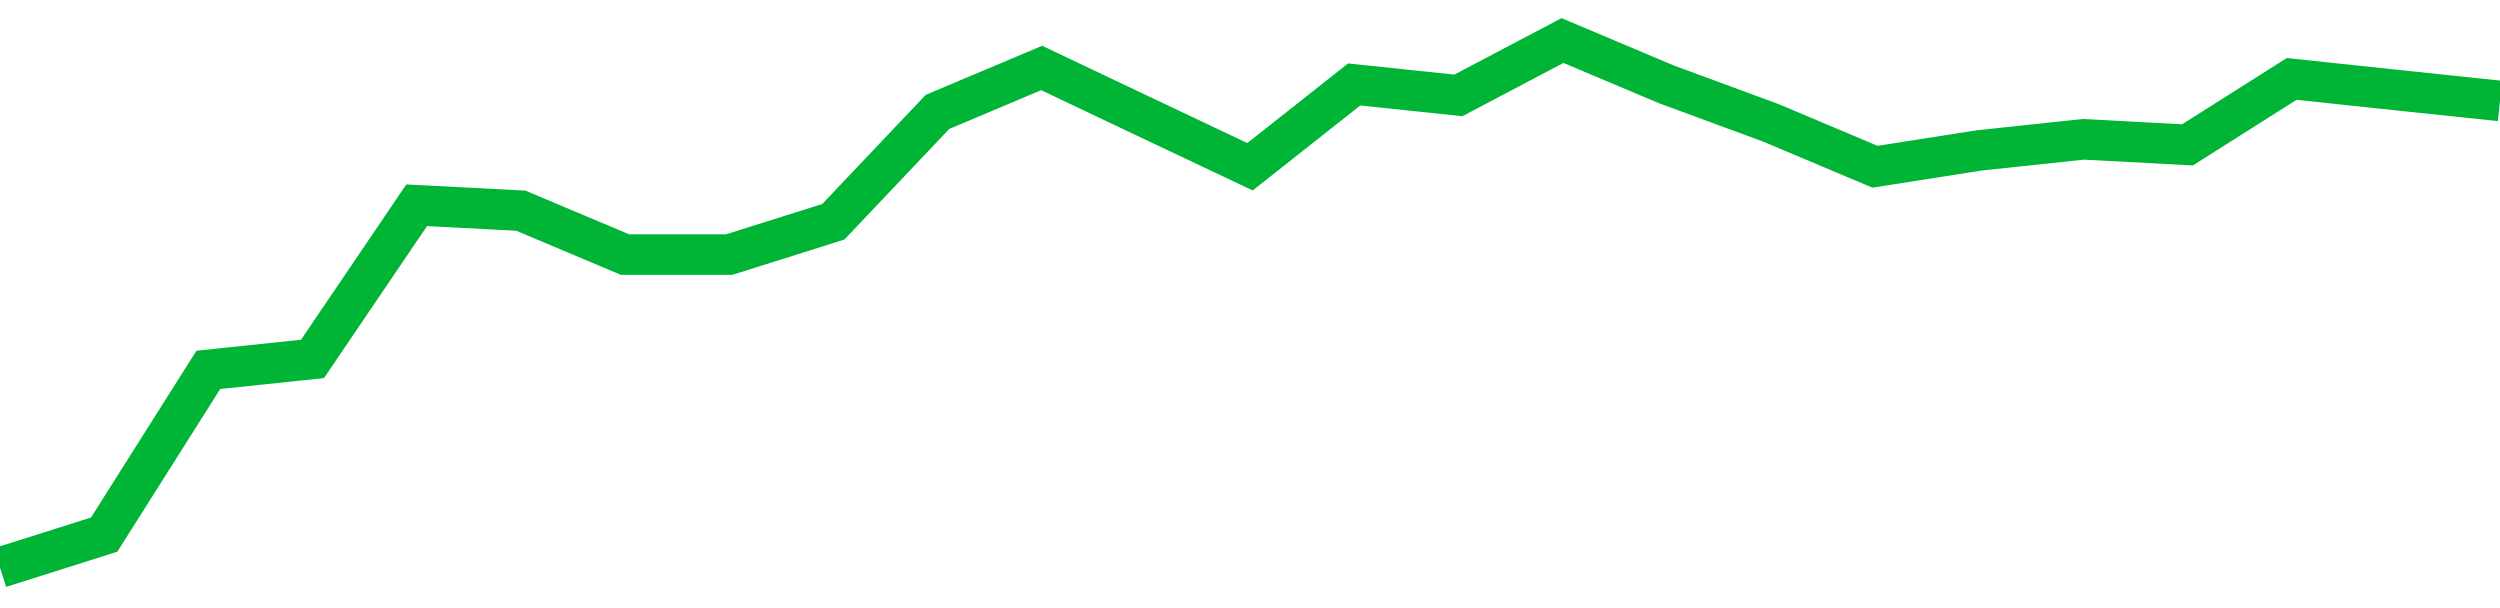 <!-- Generated with https://github.com/jxxe/sparkline/ --><svg viewBox="0 0 185 45" class="sparkline" xmlns="http://www.w3.org/2000/svg"><path class="sparkline--fill" d="M 0 42 L 0 42 L 7.708 39.56 L 15.417 27.37 L 23.125 26.56 L 30.833 15.19 L 38.542 15.59 L 46.25 18.84 L 53.958 18.84 L 61.667 16.41 L 69.375 8.28 L 77.083 5.03 L 84.792 8.69 L 92.5 12.34 L 100.208 6.25 L 107.917 7.06 L 115.625 3 L 123.333 6.25 L 131.042 9.09 L 138.75 12.34 L 146.458 11.13 L 154.167 10.31 L 161.875 10.72 L 169.583 5.84 L 177.292 6.66 L 185 7.47 V 45 L 0 45 Z" stroke="none" fill="none" ></path><path class="sparkline--line" d="M 0 42 L 0 42 L 7.708 39.56 L 15.417 27.37 L 23.125 26.56 L 30.833 15.19 L 38.542 15.59 L 46.25 18.84 L 53.958 18.84 L 61.667 16.41 L 69.375 8.28 L 77.083 5.03 L 84.792 8.69 L 92.5 12.34 L 100.208 6.25 L 107.917 7.06 L 115.625 3 L 123.333 6.25 L 131.042 9.09 L 138.75 12.34 L 146.458 11.13 L 154.167 10.31 L 161.875 10.72 L 169.583 5.84 L 177.292 6.66 L 185 7.47" fill="none" stroke-width="3" stroke="#00B436" ></path></svg>